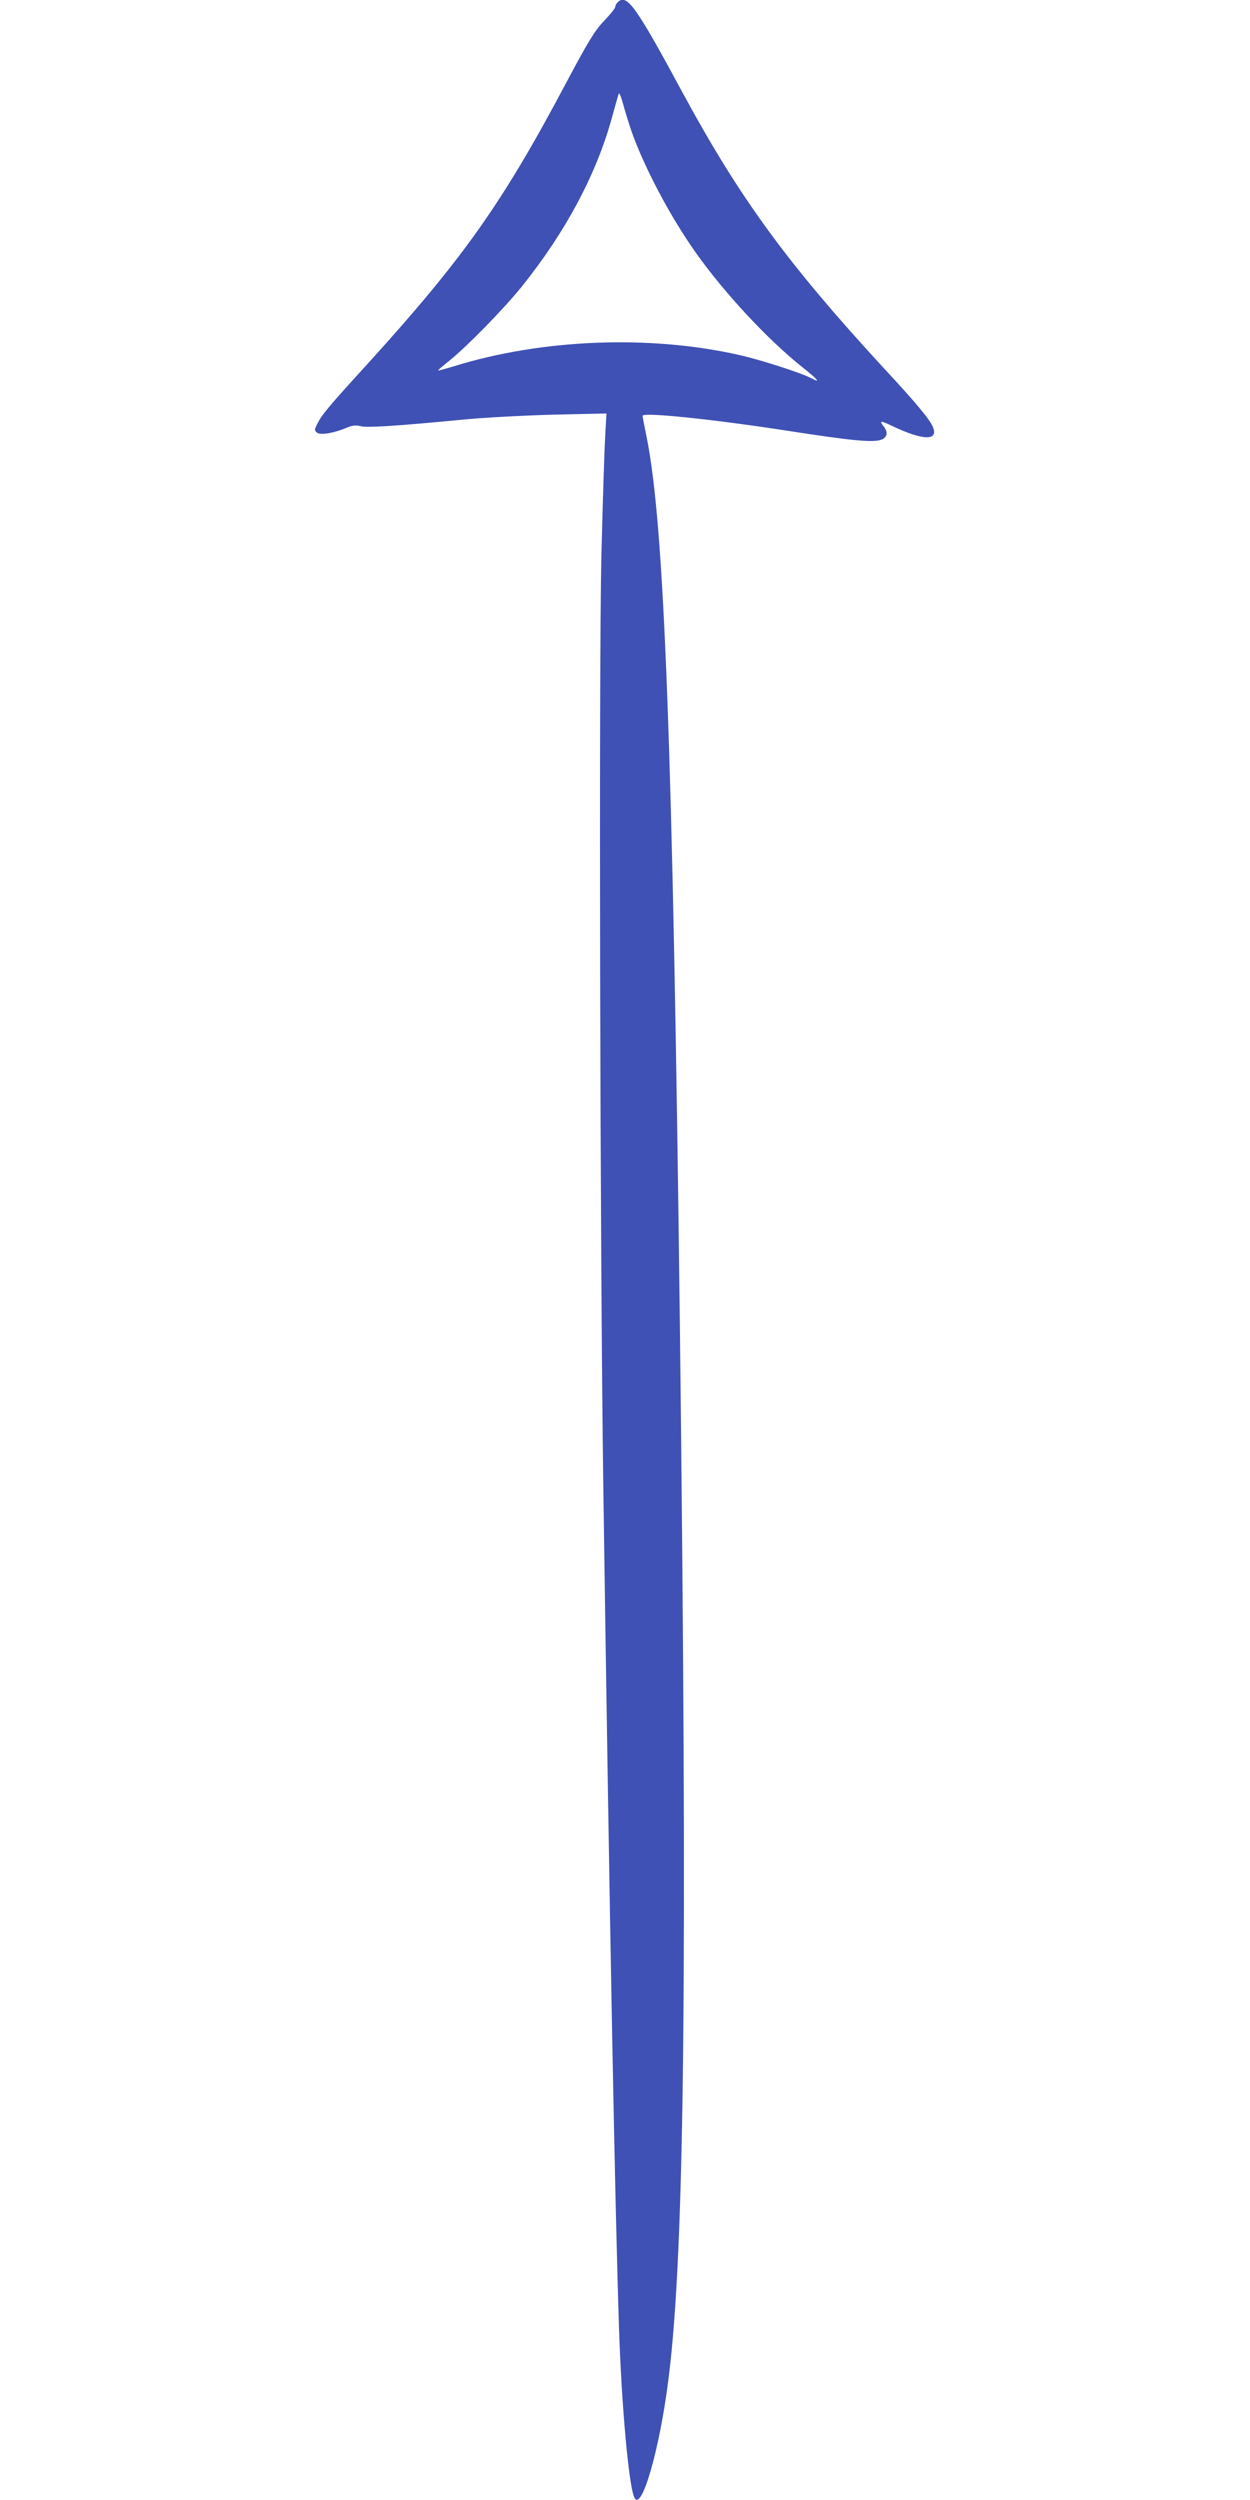 <?xml version="1.0" standalone="no"?>
<!DOCTYPE svg PUBLIC "-//W3C//DTD SVG 20010904//EN"
 "http://www.w3.org/TR/2001/REC-SVG-20010904/DTD/svg10.dtd">
<svg version="1.0" xmlns="http://www.w3.org/2000/svg"
 width="640pt" height="1280pt" viewBox="0 0 640 1280"
 preserveAspectRatio="xMidYMid meet">
<g transform="translate(0,1280) scale(0.1,-0.1)"
fill="#3f51b5" stroke="none">
<path d="M3162 12788 c-7 -7 -12 -17 -12 -24 0 -6 -26 -38 -57 -71 -48 -49
-83 -108 -198 -324 -325 -613 -525 -894 -1014 -1433 -198 -217 -232 -258 -256
-305 -16 -32 -16 -35 -1 -47 19 -13 89 -1 156 28 24 10 44 12 65 6 33 -9 186
1 510 32 116 12 332 23 480 27 l270 6 -6 -109 c-4 -60 -13 -341 -20 -624 -13
-579 -7 -3542 10 -4770 32 -2220 59 -3662 81 -4320 13 -377 48 -771 76 -843
35 -93 132 238 178 613 82 657 96 2054 57 5385 -36 2958 -79 4102 -171 4551
-11 53 -20 100 -20 105 0 20 365 -18 745 -77 328 -51 437 -61 478 -45 30 12
35 37 12 67 -24 31 -18 32 43 3 160 -76 239 -77 208 -4 -17 39 -88 125 -249
298 -492 534 -737 868 -1029 1407 -244 452 -289 515 -336 468z m73 -665 c66
-185 198 -434 327 -616 148 -209 368 -445 546 -587 83 -66 96 -83 45 -56 -57
29 -262 95 -375 120 -456 102 -1005 80 -1453 -59 -43 -13 -80 -23 -82 -22 -1
2 26 25 60 52 93 76 274 261 368 377 223 278 379 569 460 858 17 63 34 122 37
130 2 8 12 -15 22 -52 10 -36 30 -102 45 -145z"/>
</g>
</svg>
